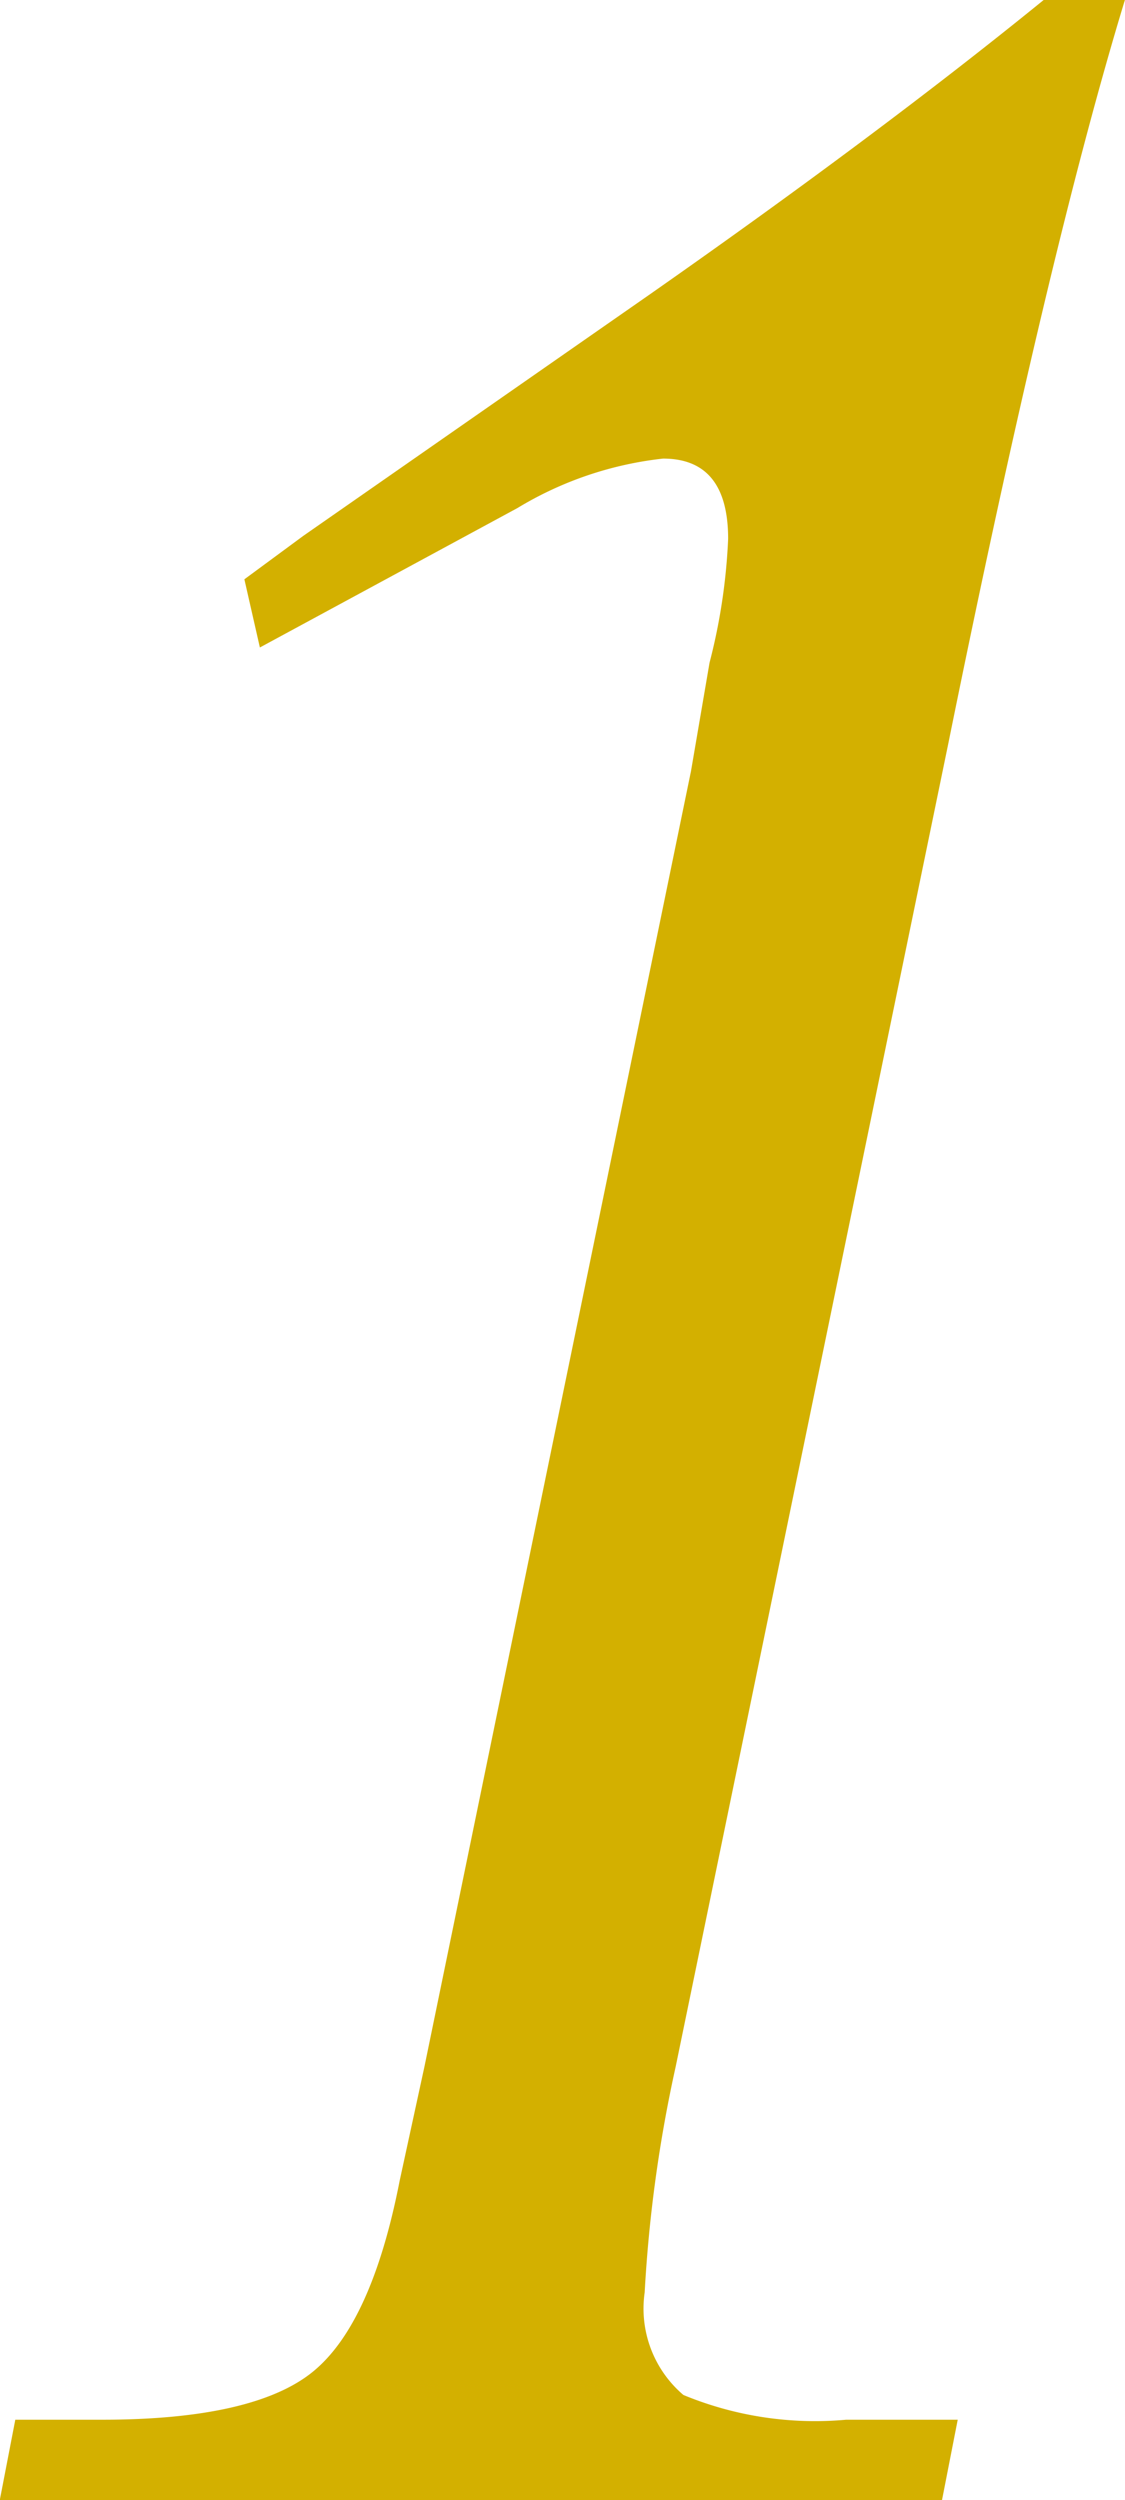 <svg xmlns="http://www.w3.org/2000/svg" width="22.281" height="49.5"><path d="M18.657 49.5H-.004l.307-1.59h1.719c2 0 3.4-.32 4.174-.95s1.35-1.89 1.719-3.78l.491-2.26 5.279-25.65.368-2.15a11.736 11.736 0 00.368-2.45q0-1.59-1.289-1.59a7.045 7.045 0 00-2.885.98l-5.1 2.76-.307-1.35 1.167-.86 6.875-4.79q4.542-3.18 7.8-5.83h1.6q-1.536 5.04-3.5 14.73l-5.4 26.2a27.6 27.6 0 00-.614 4.47 2.246 2.246 0 00.767 2.03 6.826 6.826 0 003.223.49h2.21z" fill="#d3b000" fill-rule="evenodd"/></svg>